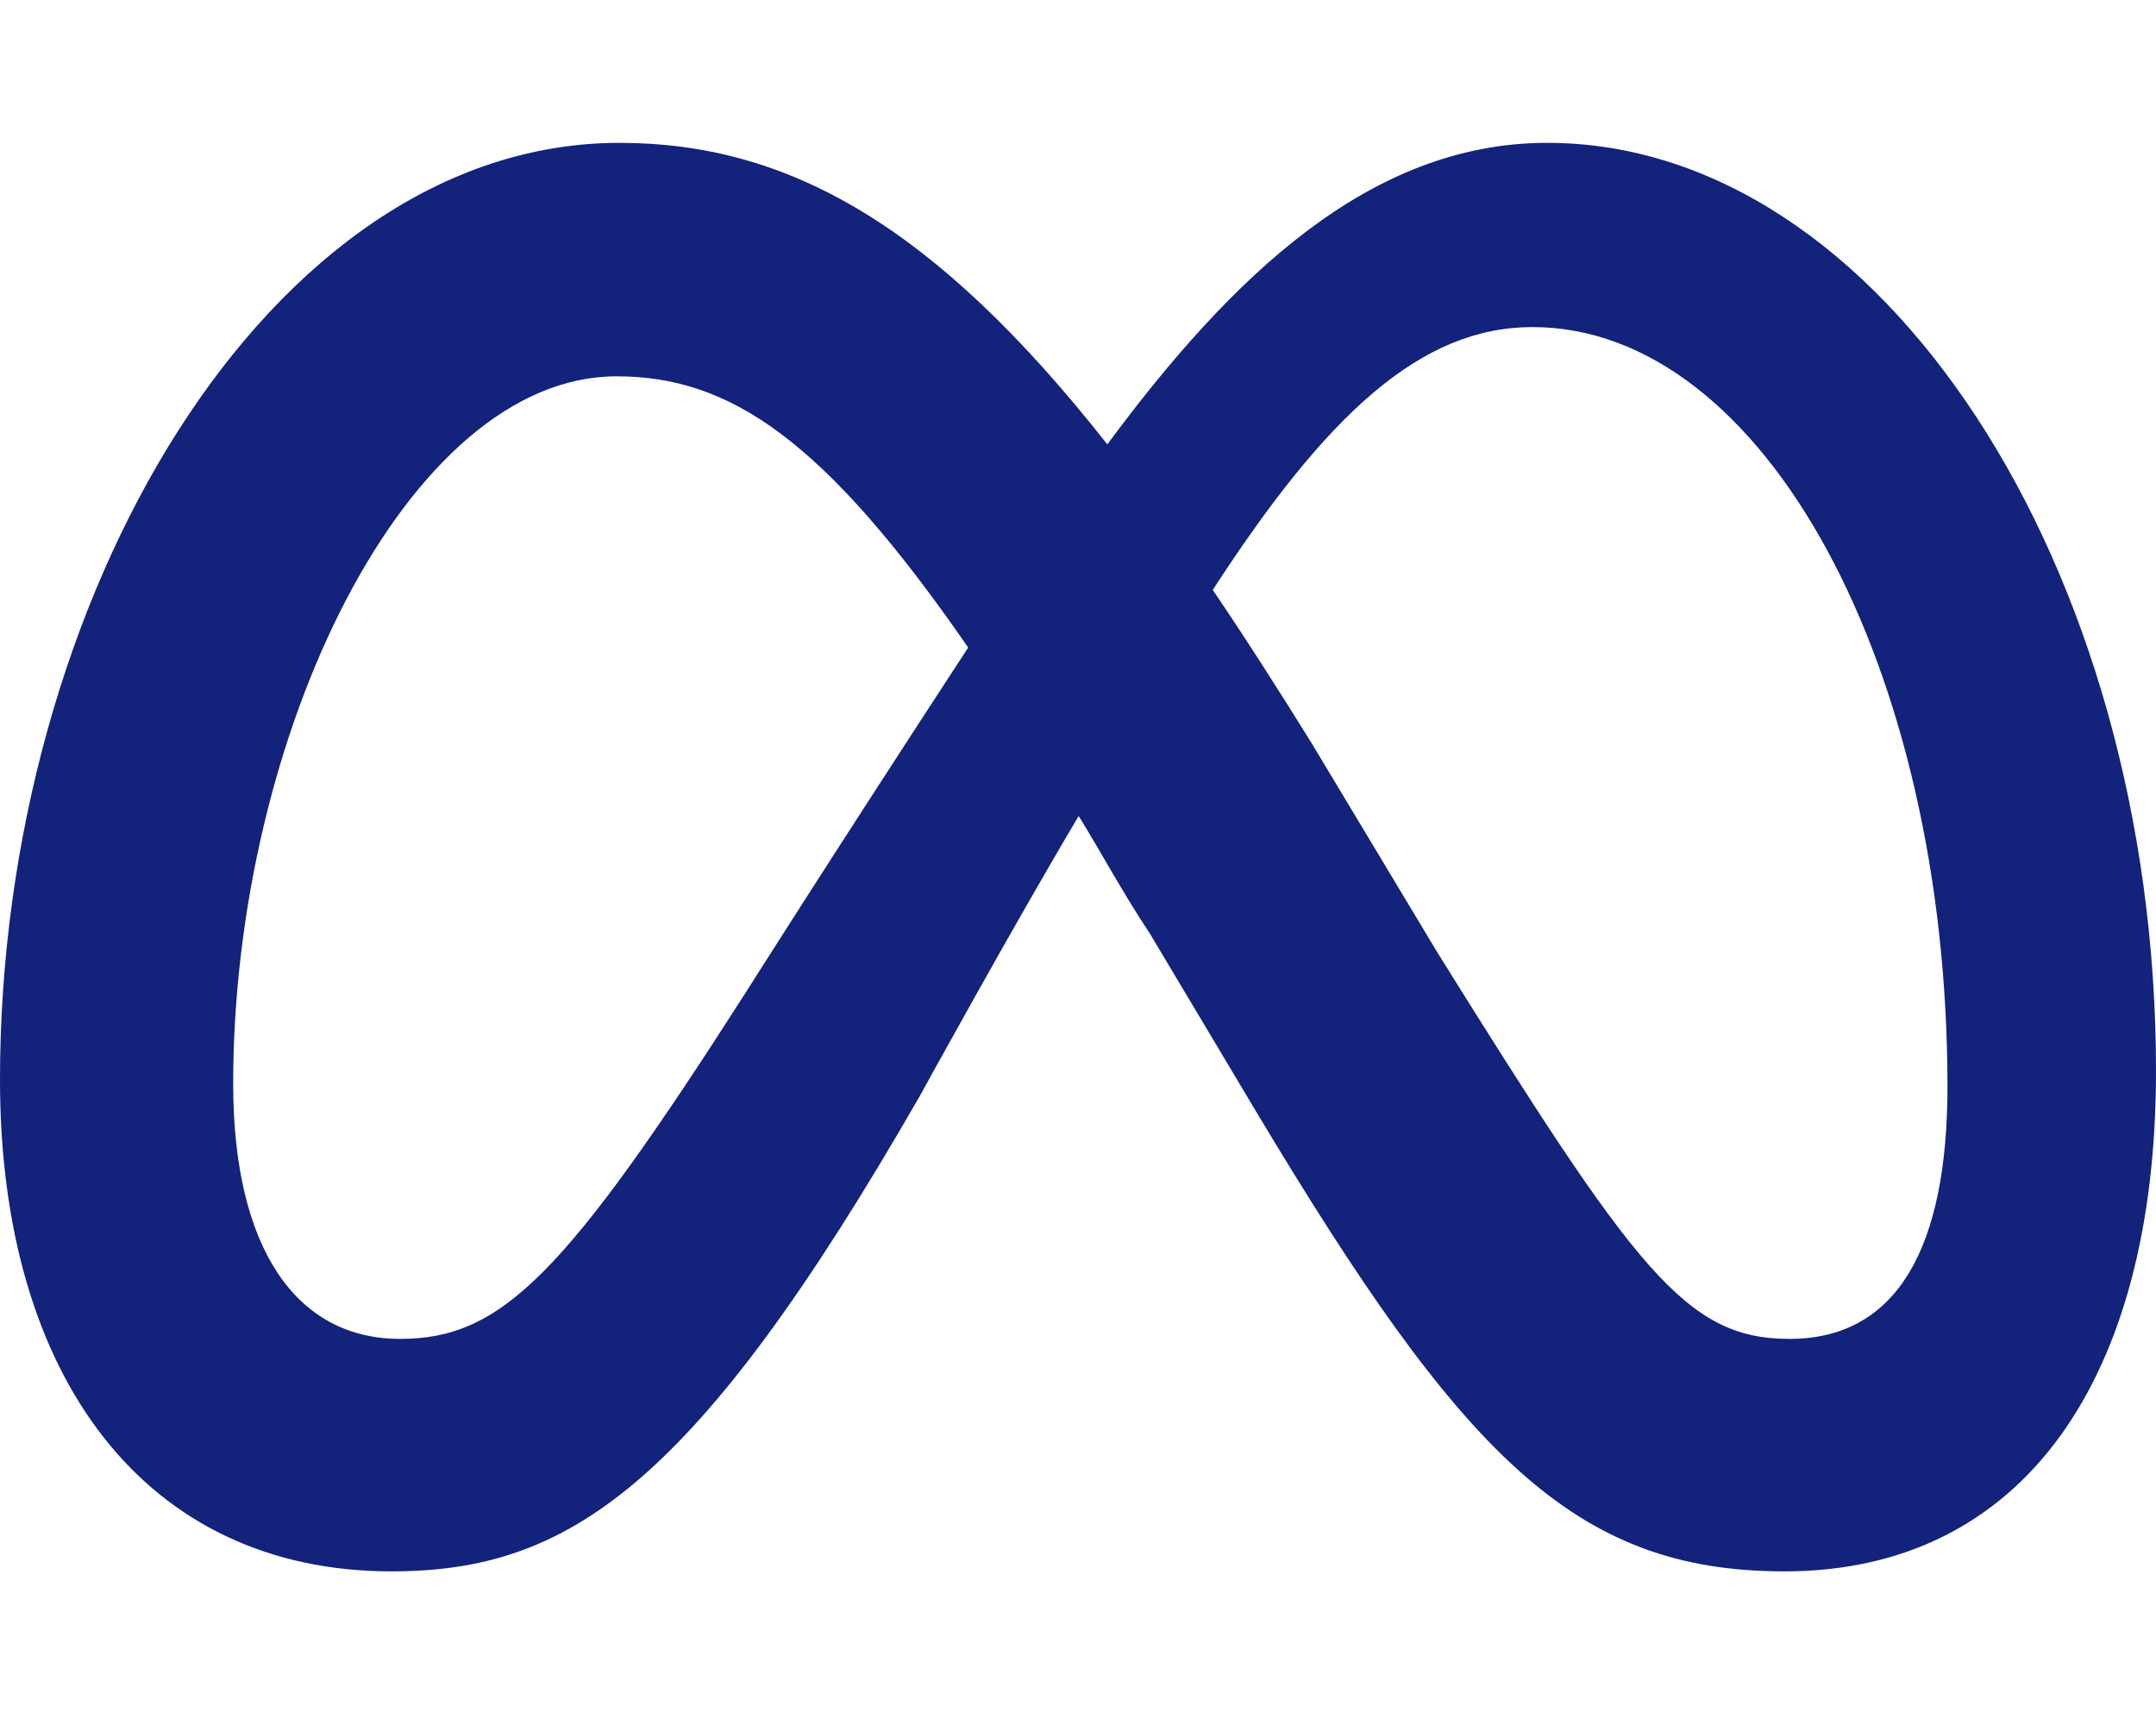<?xml version="1.0" standalone="no"?><!DOCTYPE svg PUBLIC "-//W3C//DTD SVG 1.1//EN" "http://www.w3.org/Graphics/SVG/1.1/DTD/svg11.dtd"><svg t="1695395001253" class="icon" viewBox="0 0 1280 1024" version="1.1" xmlns="http://www.w3.org/2000/svg" p-id="36757" xmlns:xlink="http://www.w3.org/1999/xlink" width="250" height="200"><path d="M1280 635.8c0 182.6-78.8 297-220.6 297-125.2 0-191.6-69.2-313.8-273.2l-62.8-105.2c-16.6-25-29-48.4-42.4-70-40.2 67.6-94.2 166-94.2 166-134 233.2-209.2 282.4-313.8 282.4C86.84 932.8 0 818.2 0 641c0-286 159.56-556.2 367.8-556.2 100.4 0 187.6 49.36 289.6 179 74.2-100.2 156.2-179 261.2-179 198.2 0 361.4 251.4 361.4 551zM574.8 384.4c-85.8-124.2-141.8-161-208.8-161-123.8 0-227.56 212.2-227.56 420 0 97 36.96 151.4 99.16 151.4 60.4 0 98-38 206.4-207.6 0 0 49.4-78.2 130.8-202.8z m487.6 410.4c64.4 0 93.8-55 93.8-149.8 0-248.4-108.6-450.84-246.4-450.84-66.4 0-122.2 51.84-189.8 156.04 18.8 27.6 38.2 58 58.6 90.8l75 124.8c117.4 188.2 147 229 208.8 229z" p-id="36758" fill="#13227a"></path></svg>